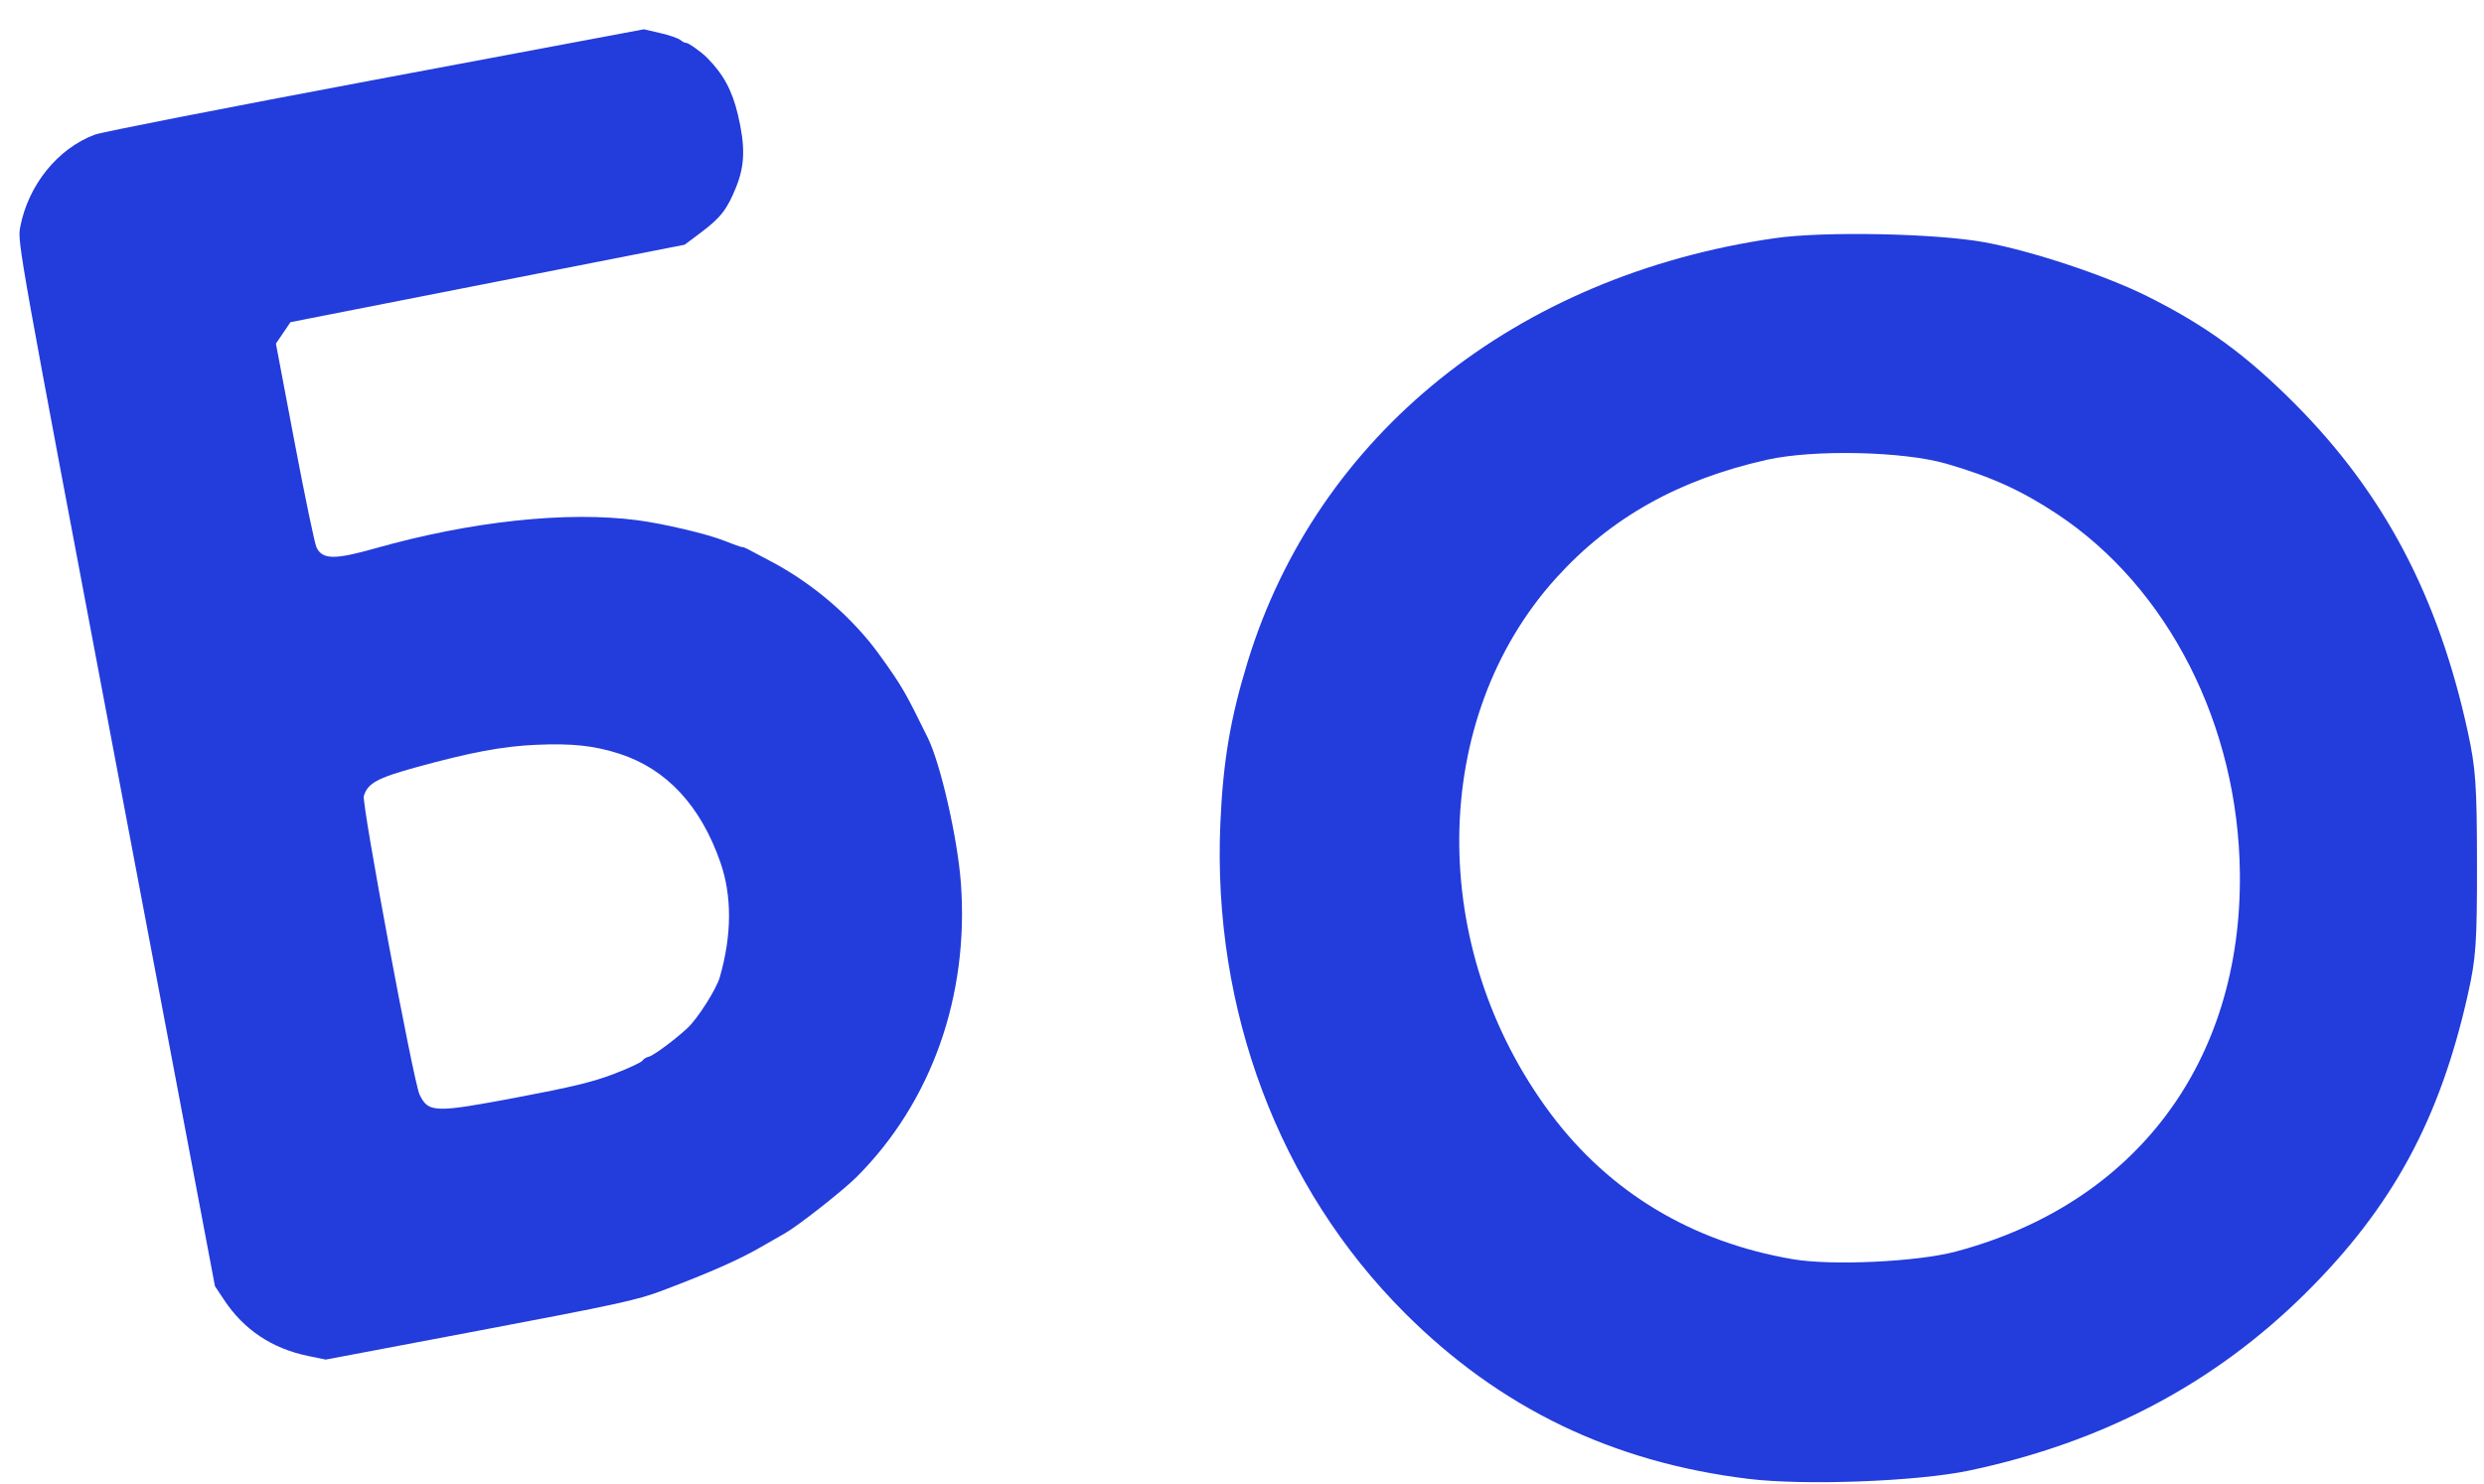 <?xml version="1.0" encoding="UTF-8"?> <svg xmlns="http://www.w3.org/2000/svg" width="246" height="147" viewBox="0 0 246 147" fill="none"> <path fill-rule="evenodd" clip-rule="evenodd" d="M175.792 23.592C150.11 27.287 130.452 43.083 123.559 65.562C121.845 71.153 121.123 75.434 120.856 81.581C120.055 100.051 126.681 117.636 139.128 130.076C148.539 139.482 159.691 144.863 173.169 146.503C178.733 147.18 189.888 146.76 195.005 145.681C208.283 142.88 219.29 137.073 228.338 128.098C236.915 119.589 241.618 110.929 244.4 98.523C245.21 94.909 245.314 93.419 245.306 85.538C245.298 77.77 245.181 76.106 244.393 72.481C241.483 59.099 236.097 48.877 227.291 40.023C222.462 35.169 218.438 32.235 212.644 29.345C208.49 27.273 201.23 24.863 196.553 24.002C191.73 23.116 180.628 22.896 175.792 23.592ZM192.772 45.941C197.203 47.229 200.232 48.606 203.72 50.917C214.743 58.221 221.673 71.852 221.824 86.527C222.016 105.234 211.49 119.248 193.688 123.984C189.847 125.006 181.393 125.401 177.529 124.738C167.568 123.031 159.395 118.118 153.576 110.339C141.295 93.923 141.522 71.189 154.107 57.262C159.508 51.284 166.254 47.501 175 45.544C179.644 44.506 188.518 44.704 192.772 45.941Z" fill="#233CDC"></path> <path fill-rule="evenodd" clip-rule="evenodd" d="M9.393 13.337C5.703 14.717 2.783 18.343 1.994 22.528C1.722 23.971 1.893 24.928 11.503 75.704L21.288 127.41L22.207 128.795C24.154 131.729 26.95 133.592 30.499 134.322L32.261 134.685L47.52 131.797C61.101 129.227 63.083 128.795 65.545 127.866C70.209 126.106 73.198 124.788 75.313 123.559C76.152 123.071 77.241 122.448 77.733 122.175C78.976 121.483 83.478 117.948 84.816 116.612C92.244 109.197 95.98 98.675 95.161 87.478C94.839 83.075 93.158 75.689 91.889 73.1C89.651 68.536 89.319 67.963 87.142 64.931C84.456 61.188 80.523 57.801 76.276 55.573C75.242 55.03 74.225 54.492 74.015 54.377C73.806 54.262 73.571 54.18 73.493 54.195C73.414 54.21 72.625 53.929 71.738 53.571C70.092 52.906 65.69 51.867 63.093 51.53C56.109 50.624 46.656 51.638 37.218 54.305C33.123 55.462 31.953 55.448 31.348 54.237C31.171 53.881 30.193 49.191 29.175 43.814L27.325 34.039L28.047 32.976L28.768 31.913L48.287 28.077L67.806 24.241L69.428 23.024C71.384 21.557 72.025 20.724 72.916 18.496C73.774 16.347 73.817 14.493 73.08 11.372C72.51 8.956 71.644 7.355 70.023 5.719C69.433 5.123 68.124 4.203 67.92 4.242C67.831 4.259 67.591 4.133 67.386 3.962C67.182 3.792 66.284 3.484 65.391 3.277L63.768 2.902L37.194 7.89C22.578 10.633 10.068 13.084 9.393 13.337ZM53.073 73.784C56.638 73.625 58.861 73.863 61.353 74.671C66.007 76.18 69.378 79.803 71.334 85.4C72.501 88.74 72.486 92.605 71.289 96.793C70.949 97.984 69.113 100.879 68.096 101.83C66.86 102.986 64.688 104.595 64.247 104.682C64.015 104.728 63.73 104.906 63.614 105.078C63.498 105.249 62.219 105.842 60.773 106.395C58.698 107.188 56.677 107.677 51.195 108.715C43.033 110.26 42.422 110.242 41.55 108.432C40.955 107.197 35.804 79.594 36.031 78.855C36.418 77.589 37.355 77.074 41.187 76.016C46.588 74.526 49.748 73.933 53.073 73.784Z" fill="#233CDC"></path> </svg> 